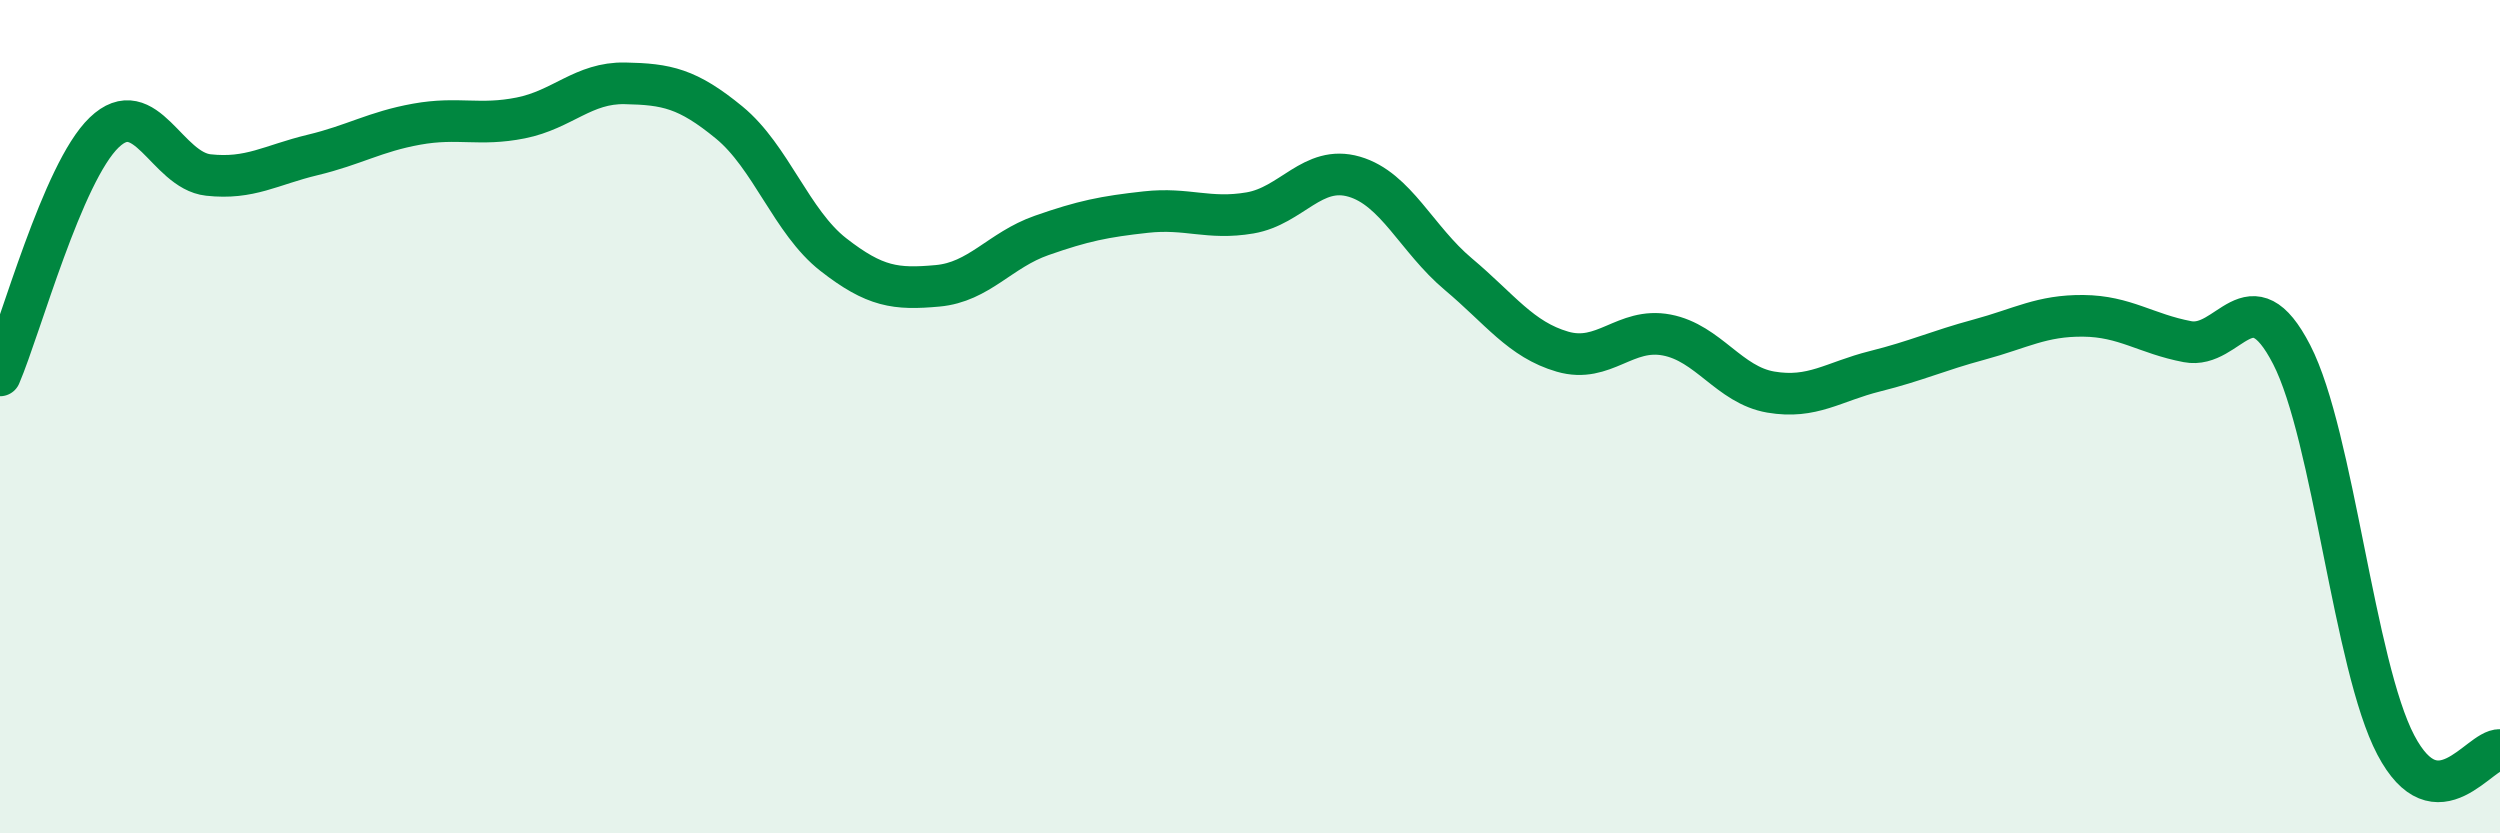 
    <svg width="60" height="20" viewBox="0 0 60 20" xmlns="http://www.w3.org/2000/svg">
      <path
        d="M 0,9.01 C 0.5,7.84 1.5,4.14 2.5,3.18 C 3.5,2.22 4,4.09 5,4.2 C 6,4.31 6.5,3.96 7.5,3.72 C 8.5,3.48 9,3.16 10,2.98 C 11,2.8 11.5,3.03 12.5,2.83 C 13.5,2.63 14,1.98 15,2 C 16,2.02 16.5,2.12 17.5,2.94 C 18.5,3.76 19,5.33 20,6.11 C 21,6.89 21.5,6.95 22.5,6.86 C 23.5,6.77 24,6 25,5.65 C 26,5.3 26.5,5.2 27.5,5.09 C 28.5,4.98 29,5.28 30,5.11 C 31,4.94 31.5,3.95 32.5,4.24 C 33.5,4.53 34,5.74 35,6.58 C 36,7.42 36.5,8.15 37.5,8.44 C 38.5,8.73 39,7.85 40,8.04 C 41,8.23 41.5,9.24 42.5,9.41 C 43.5,9.58 44,9.16 45,8.91 C 46,8.66 46.5,8.42 47.5,8.15 C 48.5,7.88 49,7.57 50,7.58 C 51,7.59 51.5,8.01 52.5,8.2 C 53.5,8.39 54,6.57 55,8.51 C 56,10.45 56.5,15.98 57.5,17.88 C 58.5,19.78 59.5,17.98 60,18L60 20L0 20Z"
        fill="#008740"
        opacity="0.1"
        stroke-linecap="round"
        stroke-linejoin="round"
      />
      <path
        d="M 0,9.01 C 0.5,7.84 1.5,4.14 2.5,3.18 C 3.5,2.22 4,4.09 5,4.2 C 6,4.31 6.5,3.96 7.5,3.72 C 8.5,3.48 9,3.16 10,2.98 C 11,2.8 11.5,3.03 12.5,2.83 C 13.5,2.63 14,1.98 15,2 C 16,2.02 16.5,2.12 17.5,2.94 C 18.5,3.76 19,5.33 20,6.11 C 21,6.89 21.5,6.95 22.5,6.86 C 23.5,6.77 24,6 25,5.65 C 26,5.3 26.5,5.2 27.5,5.09 C 28.5,4.98 29,5.28 30,5.11 C 31,4.94 31.5,3.95 32.5,4.24 C 33.5,4.53 34,5.74 35,6.58 C 36,7.42 36.5,8.15 37.5,8.44 C 38.5,8.73 39,7.85 40,8.04 C 41,8.23 41.5,9.24 42.5,9.41 C 43.5,9.58 44,9.16 45,8.91 C 46,8.66 46.5,8.42 47.5,8.15 C 48.5,7.88 49,7.57 50,7.58 C 51,7.59 51.5,8.01 52.5,8.2 C 53.5,8.39 54,6.57 55,8.51 C 56,10.45 56.5,15.98 57.5,17.88 C 58.5,19.78 59.5,17.98 60,18"
        stroke="#008740"
        stroke-width="1"
        fill="none"
        stroke-linecap="round"
        stroke-linejoin="round"
      />
    </svg>
  